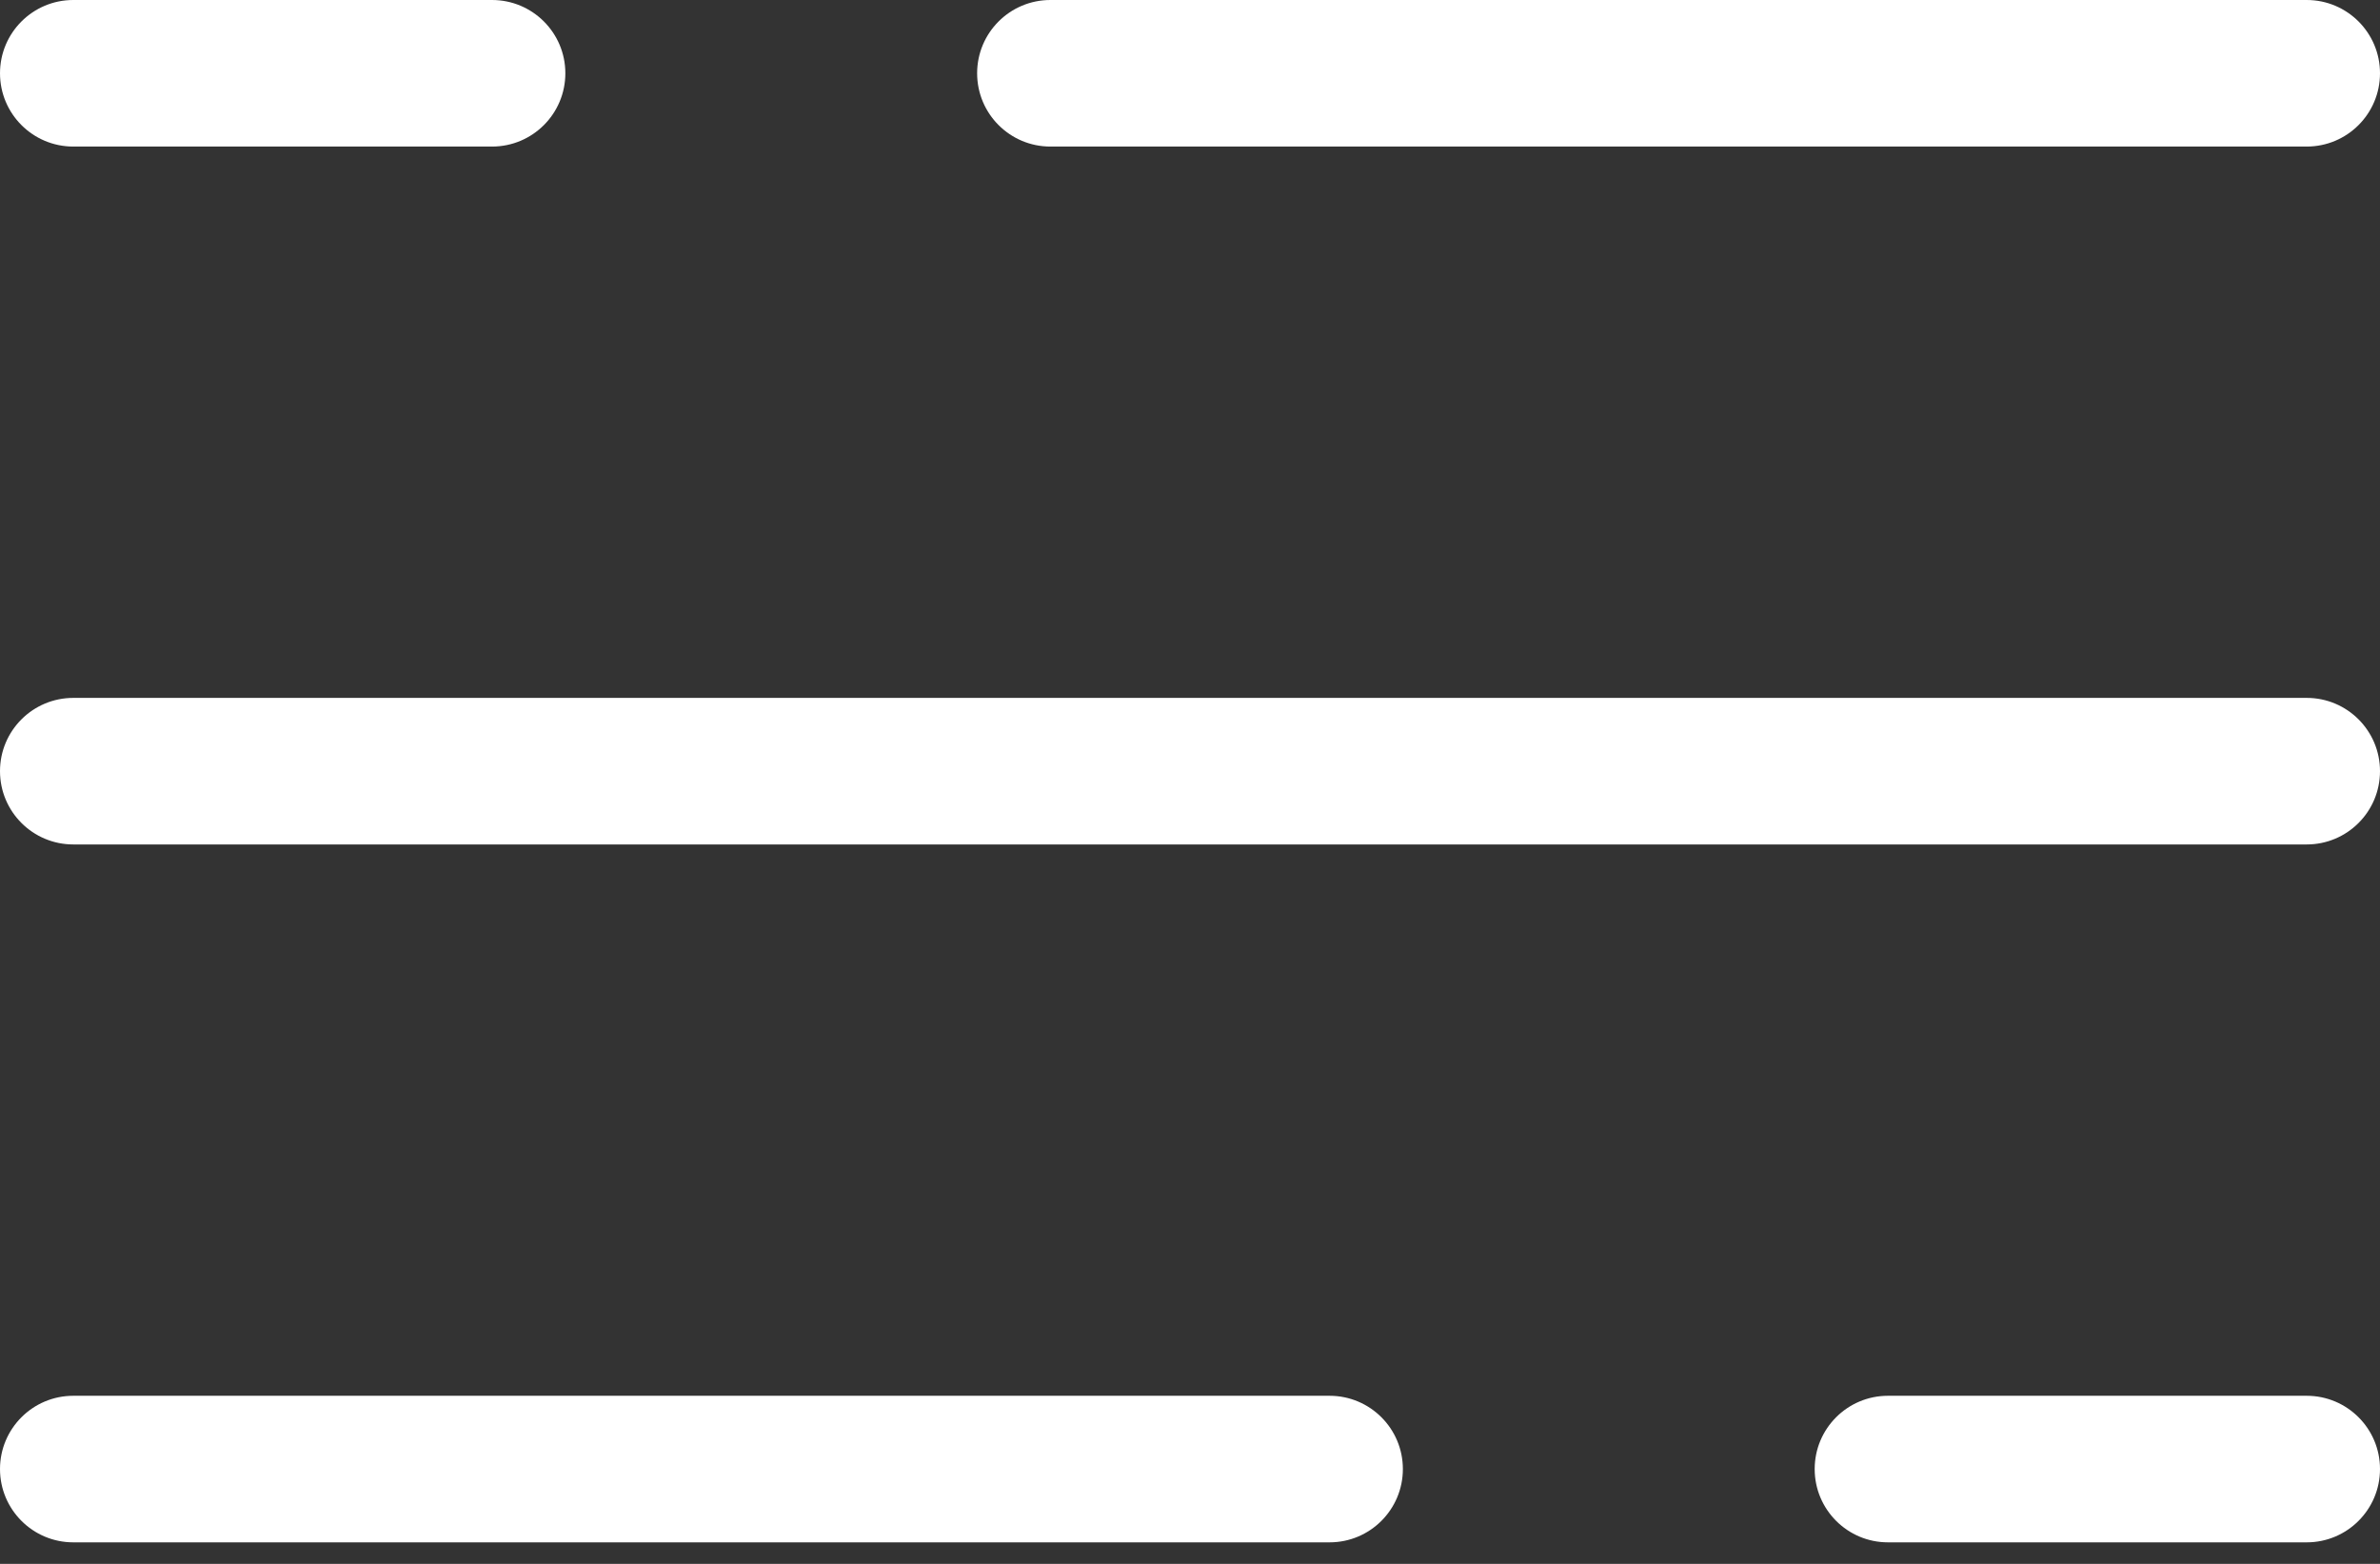 <svg width="70" height="46" viewBox="0 0 70 46" fill="none" xmlns="http://www.w3.org/2000/svg">
<rect x="0" y="0" width="70" height="46" fill="#333333" stroke="none"/>
<path id="Combined Shape" fill-rule="evenodd" clip-rule="evenodd" d="M2.155 4.311H14.472C15.663 4.311 16.628 3.346 16.628 2.155C16.628 0.965 15.663 0 14.472 0H2.155C0.965 0 6.15835e-05 0.965 6.15835e-05 2.155C6.15835e-05 3.346 0.965 4.311 2.155 4.311ZM30.894 4.311H67.844C69.035 4.311 70 3.346 70 2.155C70 0.965 69.035 0 67.844 0H30.894C29.704 0 28.739 0.965 28.739 2.155C28.739 3.346 29.704 4.311 30.894 4.311ZM2.155 41.056H39.105C40.296 41.056 41.261 42.021 41.261 43.211C41.261 44.401 40.296 45.367 39.105 45.367H2.155C0.965 45.367 0 44.401 0 43.211C0 42.021 0.965 41.056 2.155 41.056ZM67.845 41.056H55.528C54.337 41.056 53.373 42.021 53.373 43.211C53.373 44.401 54.337 45.367 55.528 45.367H67.845C69.035 45.367 70 44.401 70 43.211C70 42.021 69.035 41.056 67.845 41.056ZM2.156 20.528H67.845C69.035 20.528 70 21.493 70 22.683C70 23.874 69.035 24.839 67.845 24.839H2.156C0.965 24.839 0 23.874 0 22.683C0 21.493 0.965 20.528 2.156 20.528Z" fill="white"/>
</svg>

